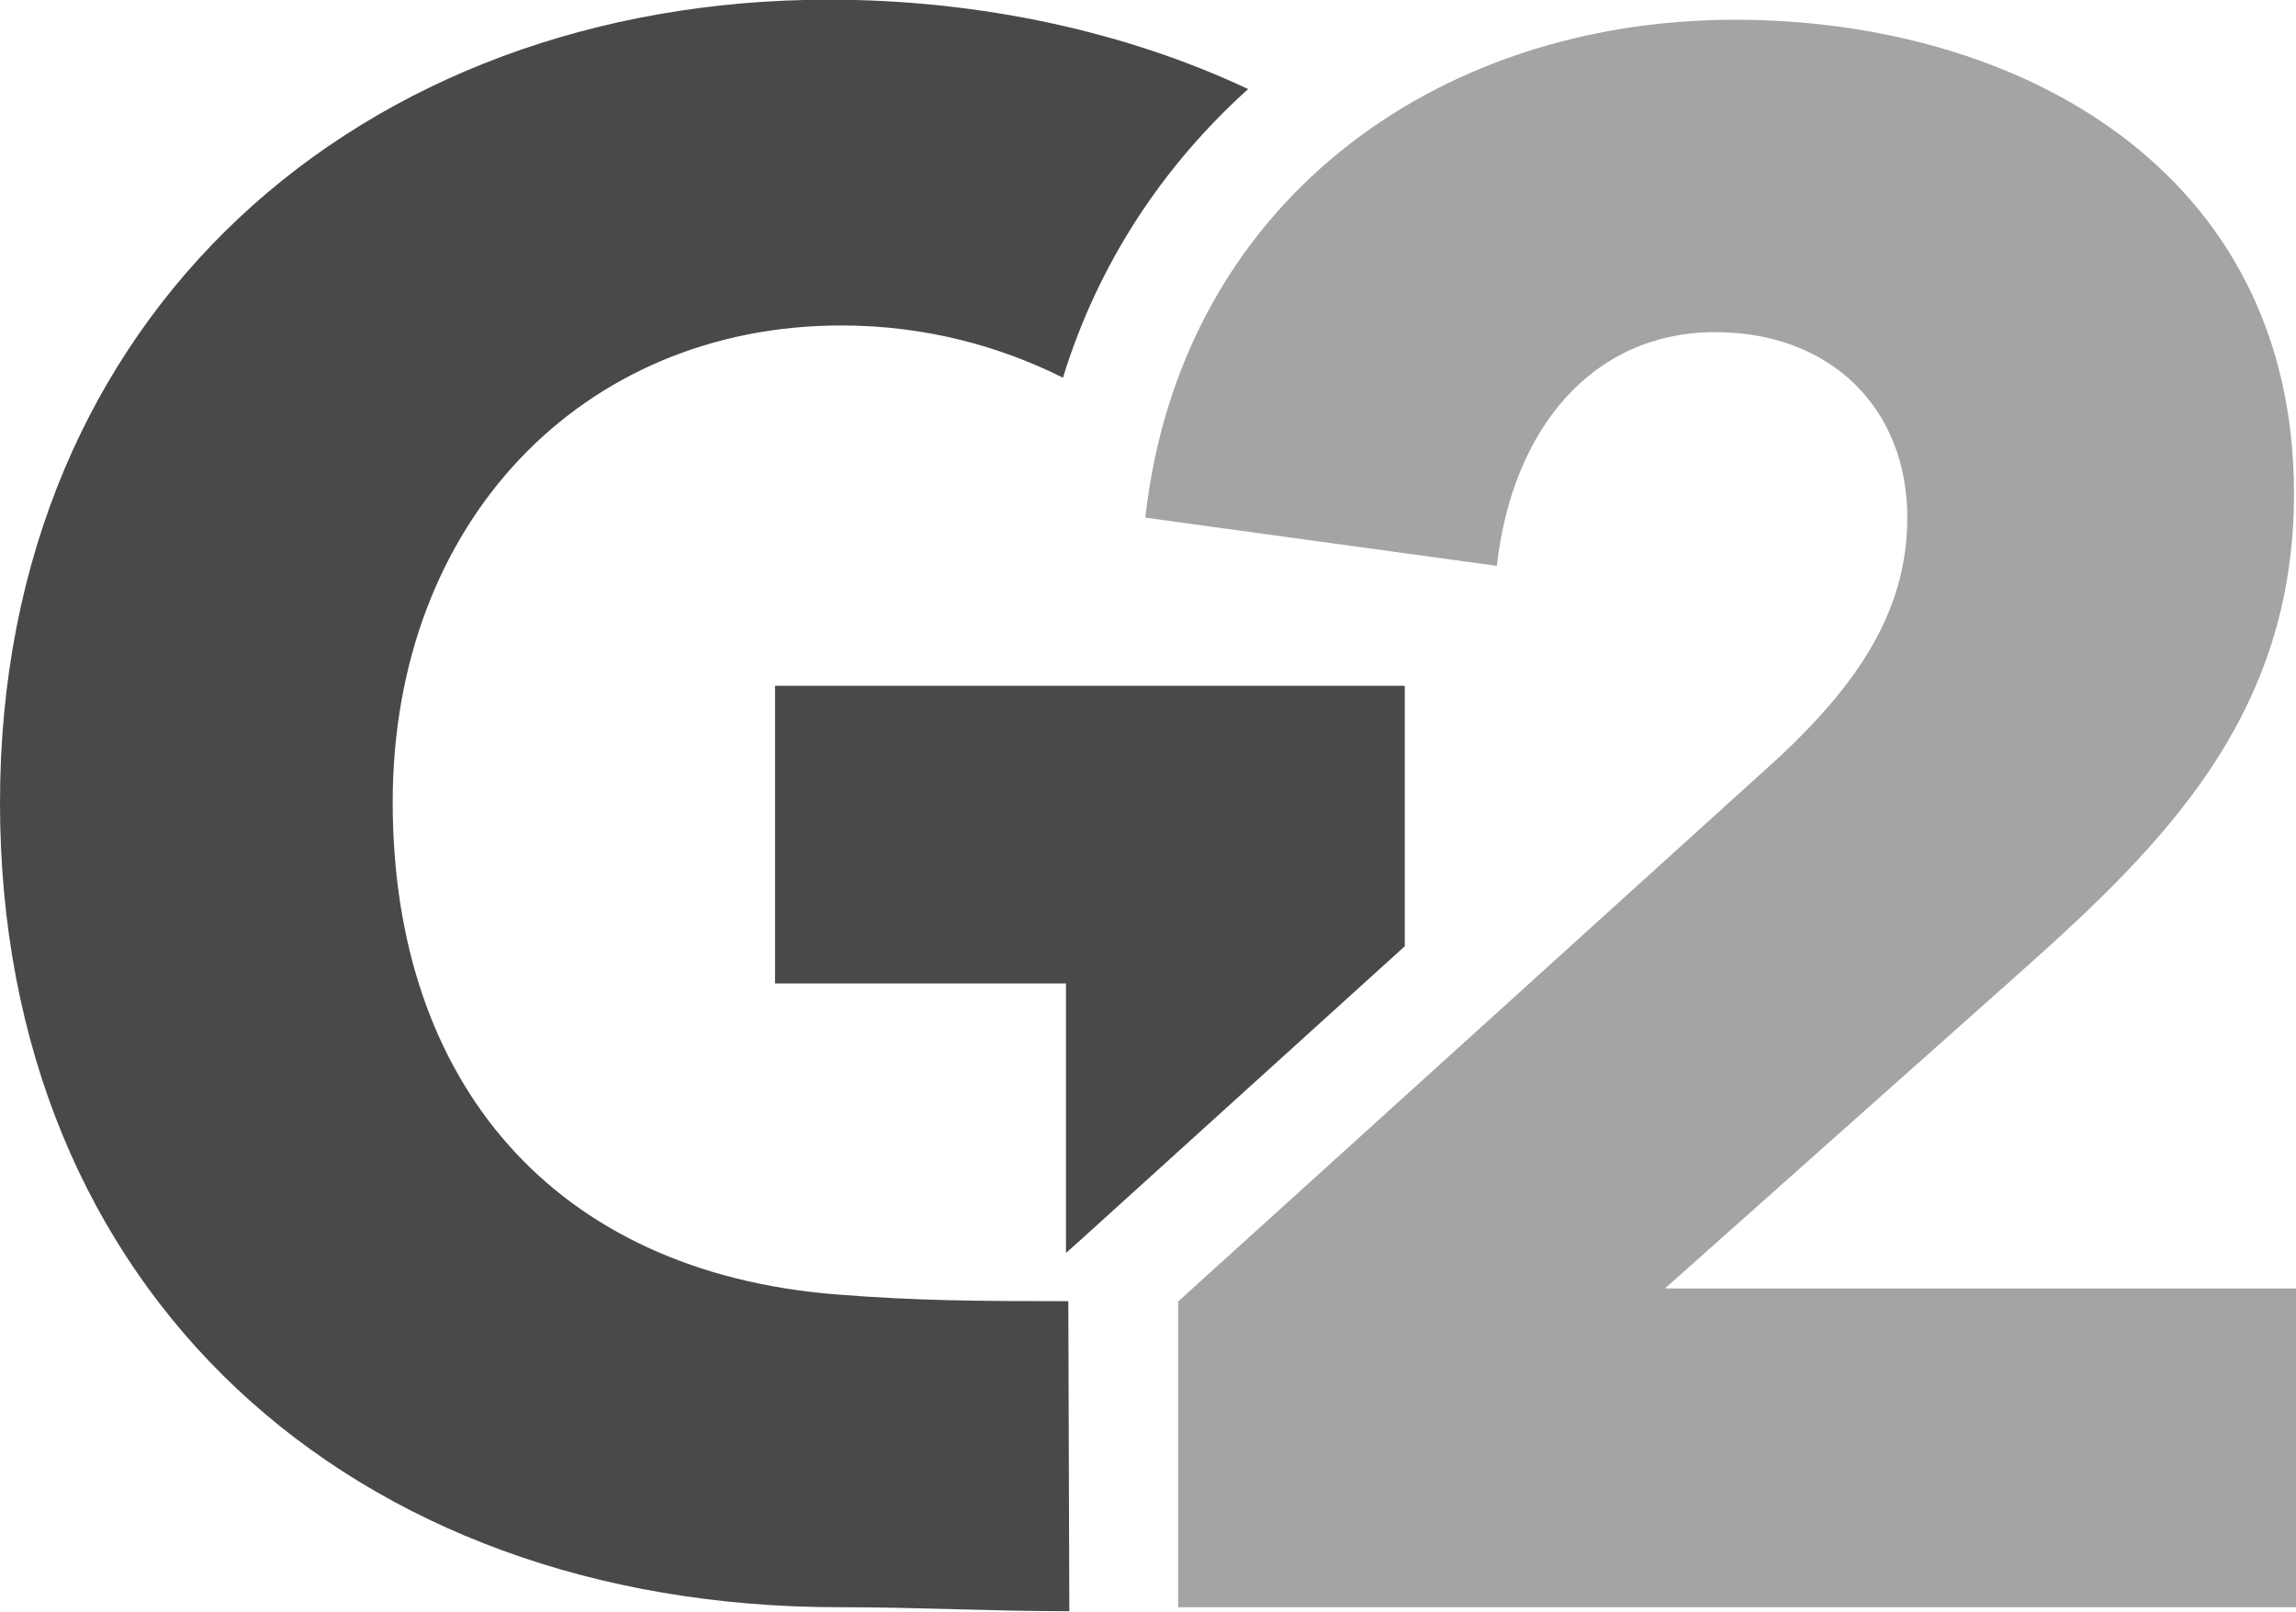 <?xml version="1.0" encoding="UTF-8"?>
<svg id="Ebene_2" data-name="Ebene 2" xmlns="http://www.w3.org/2000/svg" viewBox="0 0 68.58 48.13">
  <defs>
    <style>
      .cls-1 {
        fill: #49494c;
      }

      .cls-2 {
        fill: #a4a4a5;
      }
    </style>
  </defs>
  <g id="g2">
    <g>
      <path class="cls-2" d="M51.82.59c-9,0-16.57,5.54-17.61,14.87l10.5,1.44c.46-4.11,2.87-6.98,6.52-6.98,3.46,0,5.74,2.28,5.74,5.54,0,2.8-1.5,4.96-3.78,7.11l-18,16.3v9.13h33.39v-9.52h-18.85l10.7-9.52c4.24-3.78,8.09-7.63,8.09-14.22,0-9.65-8.22-14.15-16.7-14.15Z"/>
      <g>
        <polygon class="cls-1" points="23.15 29.37 31.84 29.37 31.84 37.42 32.3 37.01 41.96 28.26 41.96 20.49 41.91 20.48 23.15 20.48 23.15 29.37"/>
        <path class="cls-1" d="M25.06,48c2.42,0,4.48.12,6.88.12l-.03-9.26v-.26.26c-2.66,0-4.52-.01-6.91-.2-8.46-.66-13.27-6.33-13.27-14.7s5.67-14.24,13.4-14.24c2.51,0,4.74.62,6.62,1.56,1.05-3.41,2.98-6.32,5.53-8.62-3.56-1.68-7.93-2.67-12.53-2.67C10.82,0,0,9.34,0,23.97s10.5,24.03,25.06,24.03Z"/>
      </g>
    </g>
  </g>
</svg>